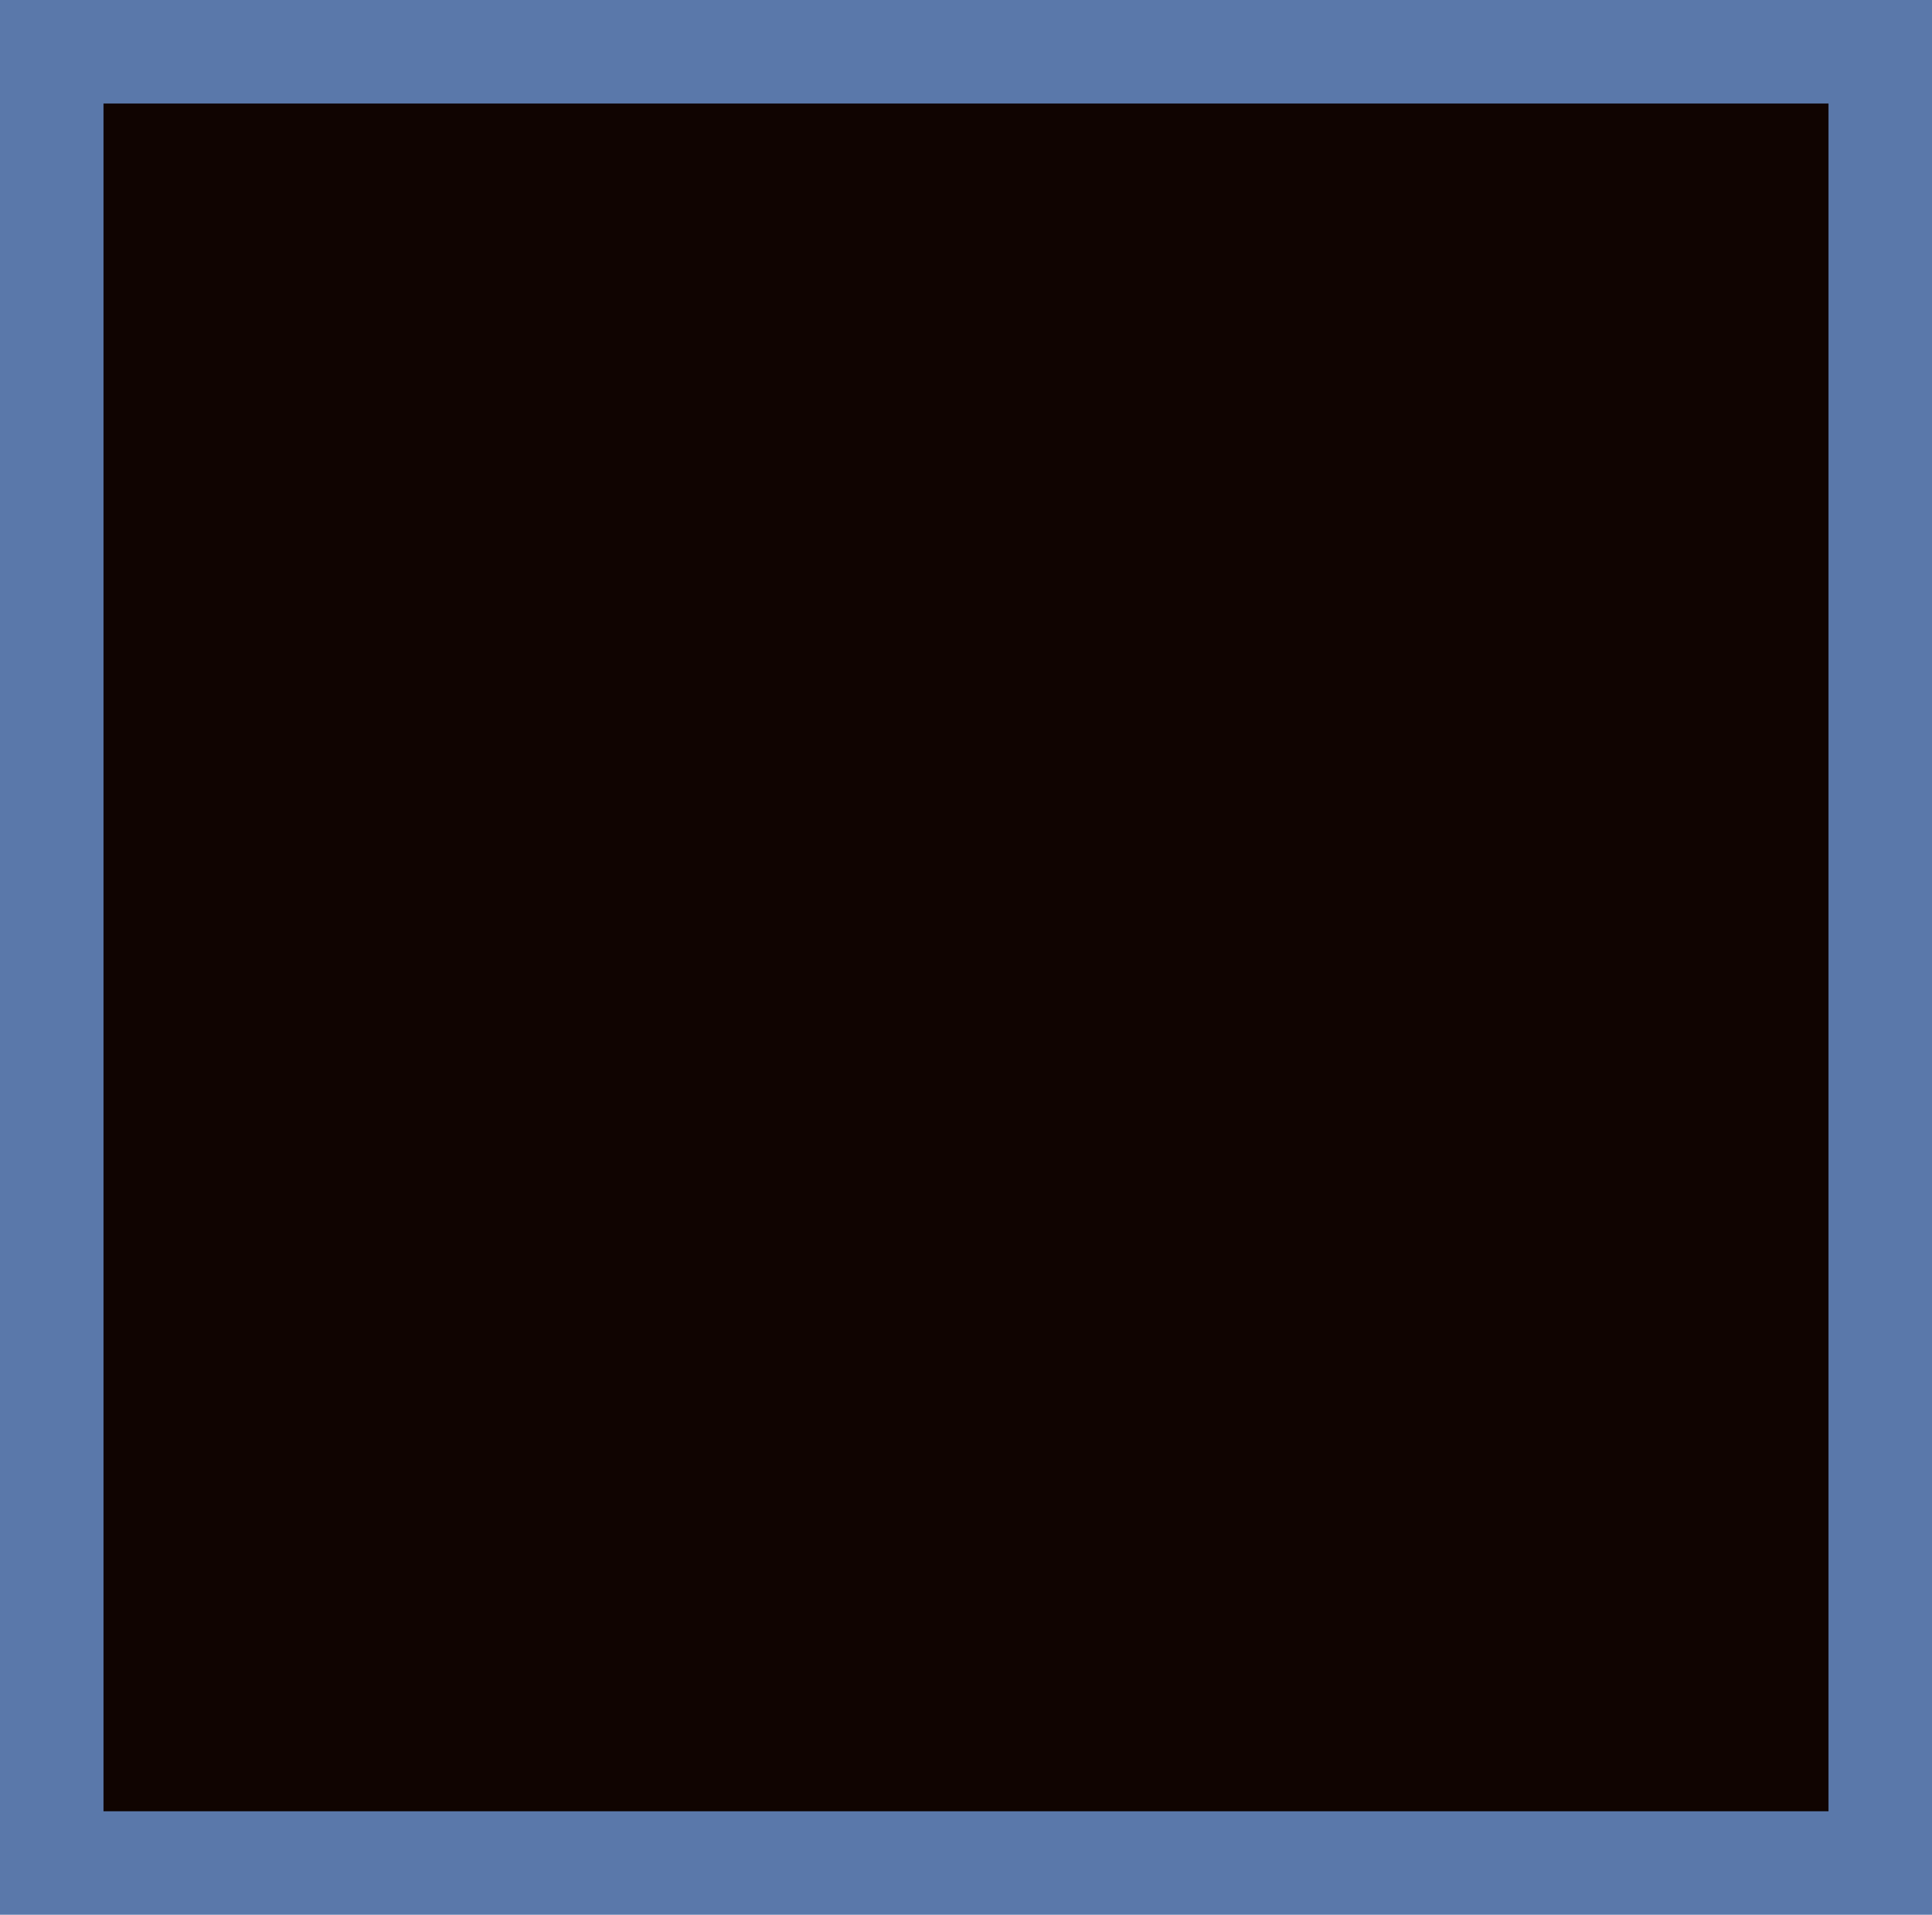 <?xml version="1.0" standalone="no"?>
<!DOCTYPE svg PUBLIC "-//W3C//DTD SVG 20010904//EN"
 "http://www.w3.org/TR/2001/REC-SVG-20010904/DTD/svg10.dtd">
<svg version="1.0" xmlns="http://www.w3.org/2000/svg"
 width="100%" height="100%" viewBox="0 0 448 444"
 preserveAspectRatio="xMidYMid meet">
<rect width="448" height="444" fill="#5a78aa" stroke="none"/><g transform="translate(0,444) scale(0.1,-0.1)"
fill="#100401" stroke="none">
<path d="M2240 4200 l-2000 0 0 -1980 0 -1980 2000 0 2000 0 0 1980 0 1980
-2000 0z"/>
</g>
</svg>
